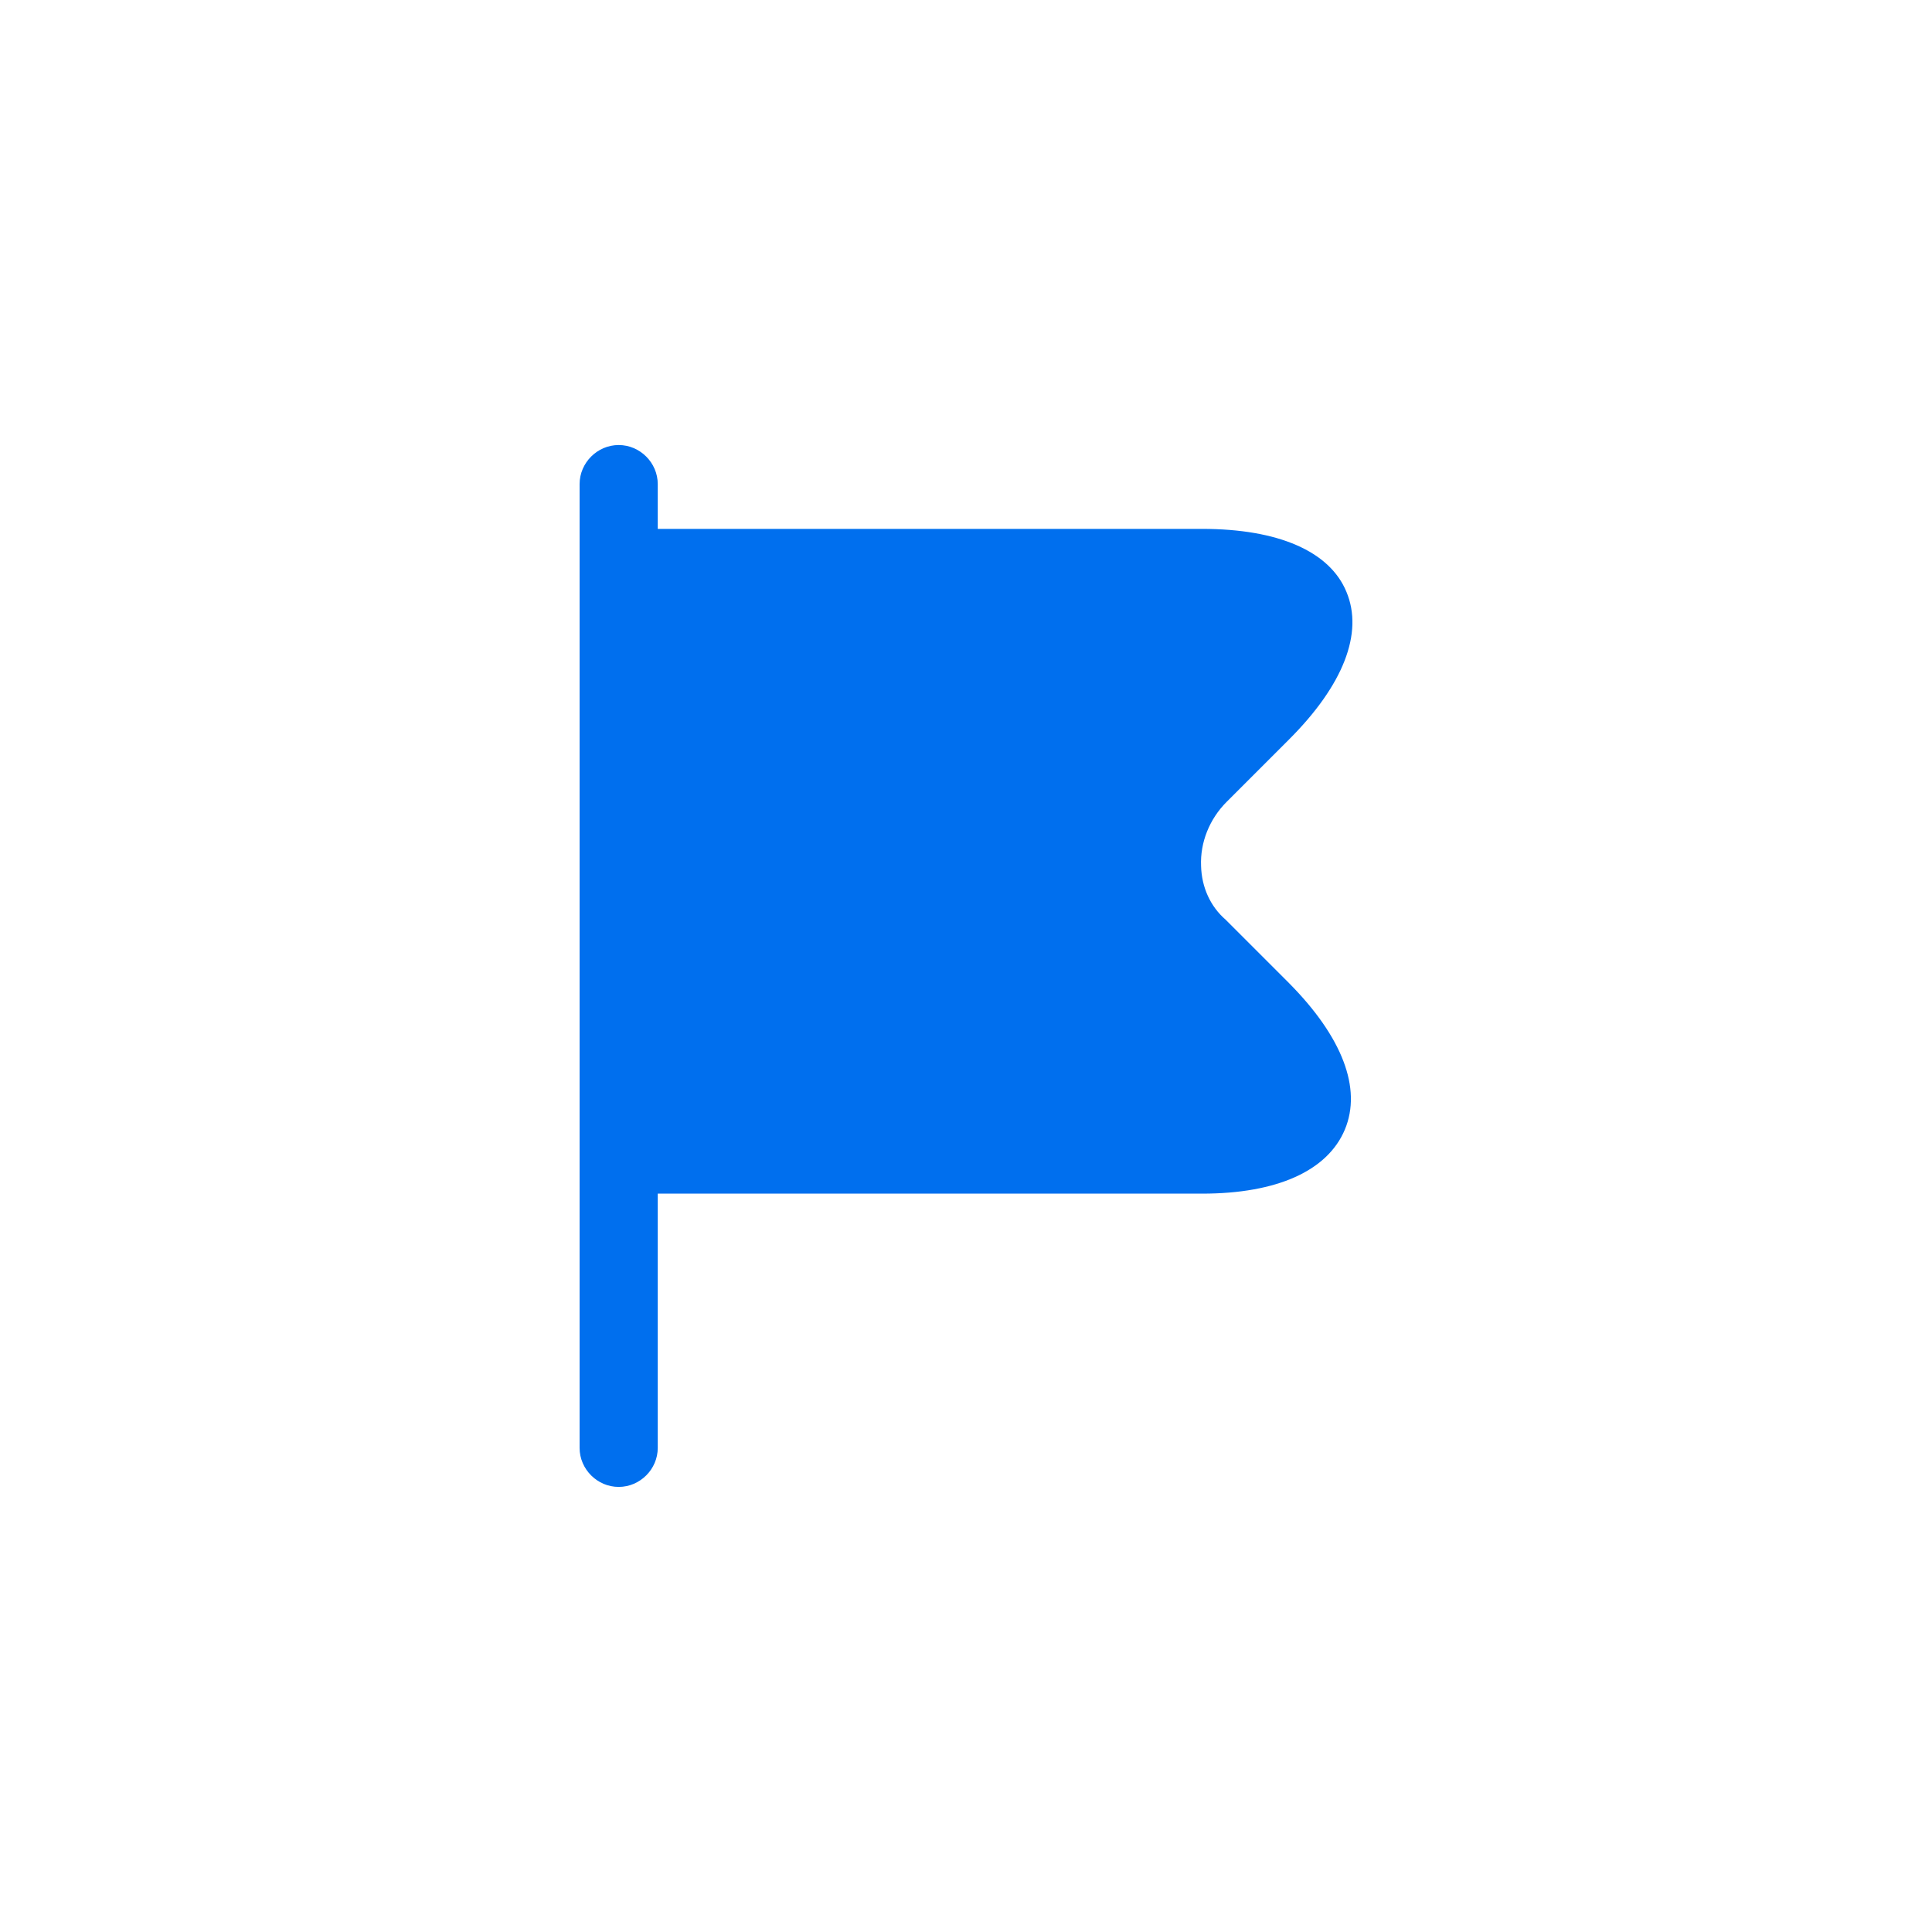 <?xml version="1.0" encoding="UTF-8"?> <svg xmlns="http://www.w3.org/2000/svg" width="40" height="40" viewBox="0 0 40 40" fill="none"><path d="M26.69 20.356L25.374 19.04C25.062 18.77 24.878 18.371 24.867 17.929C24.846 17.443 25.04 16.958 25.396 16.602L26.69 15.308C27.812 14.186 28.233 13.107 27.877 12.255C27.532 11.414 26.464 10.95 24.889 10.95H13.618V10.023C13.618 9.581 13.251 9.214 12.809 9.214C12.367 9.214 12 9.581 12 10.023V29.977C12 30.419 12.367 30.785 12.809 30.785C13.251 30.785 13.618 30.419 13.618 29.977V24.713H24.889C26.442 24.713 27.488 24.238 27.844 23.386C28.2 22.534 27.79 21.467 26.69 20.356Z" fill="#006FEE"></path></svg> 